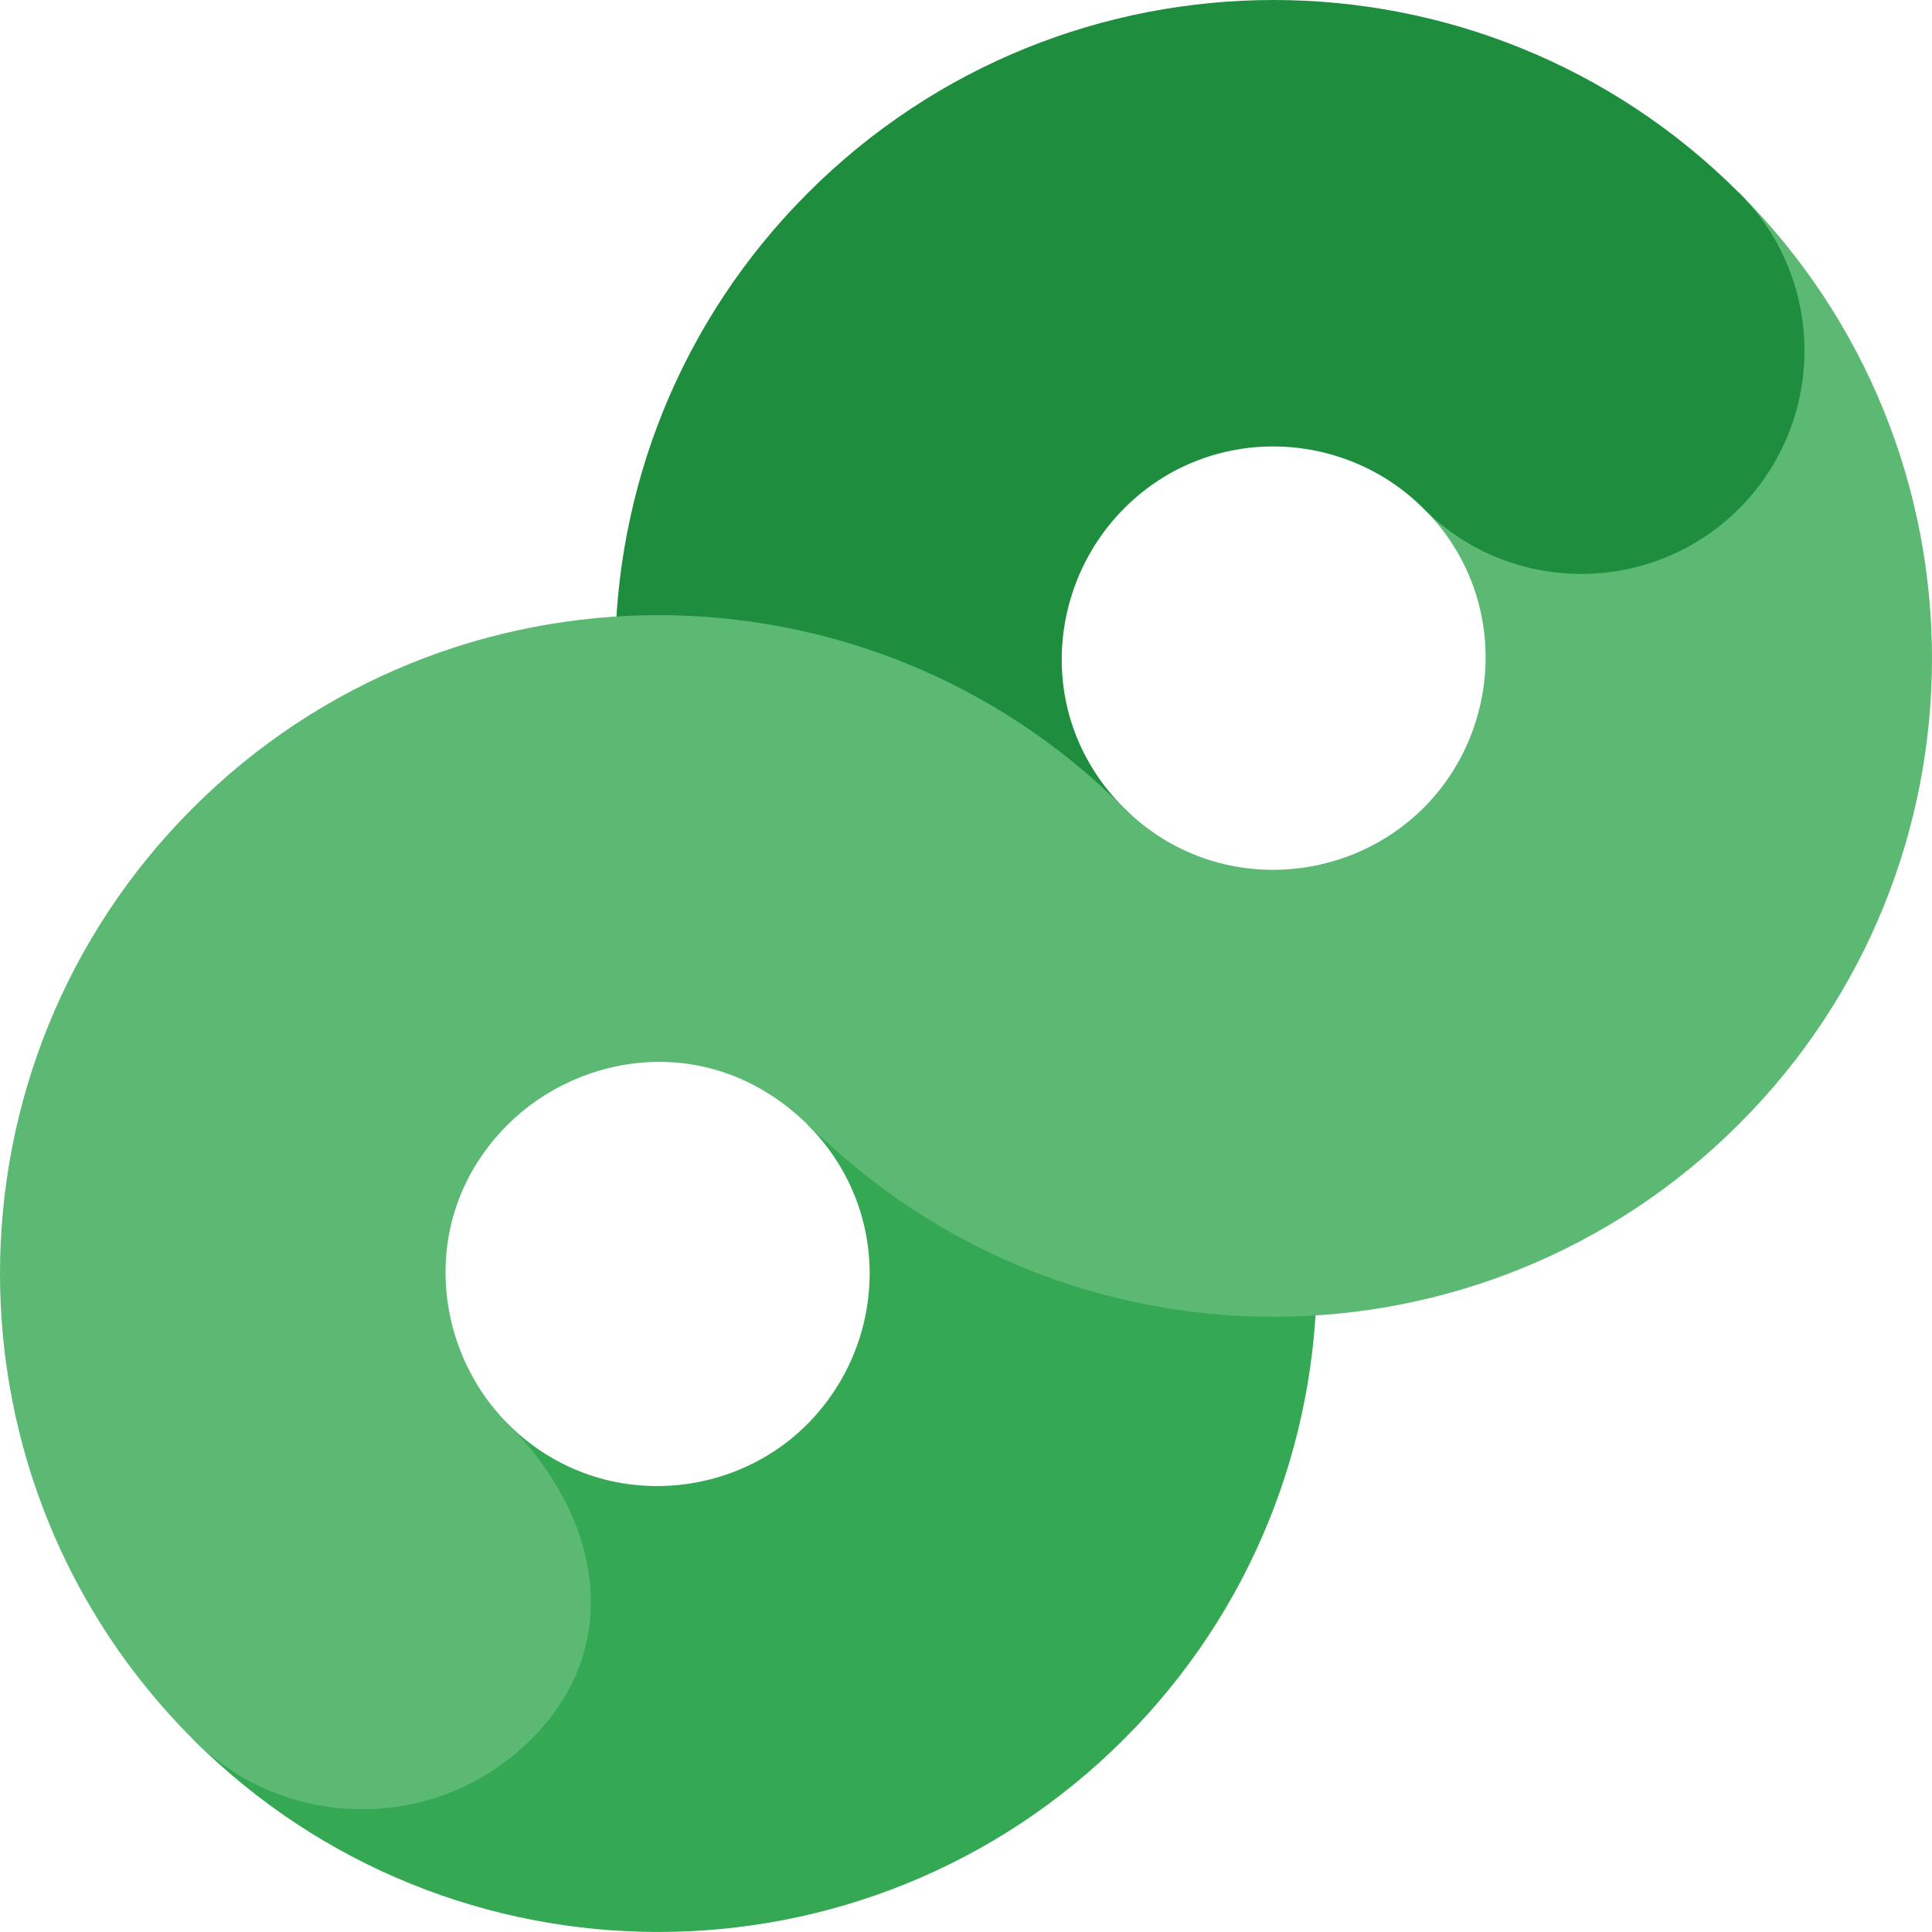 <svg width="192" height="192" viewBox="0 0 192 192" fill="none" xmlns="http://www.w3.org/2000/svg">
<path d="M80.185 141.577C72.429 149.333 59.087 150.119 50.48 141.511L19.162 172.831C44.721 198.391 86.141 198.38 111.7 172.831C137.259 147.282 137.259 105.85 111.7 80.29L80.239 111.751C88.759 120.26 88.224 133.537 80.185 141.577Z" fill="#34A853"/>
<path d="M141.49 80.268C133.56 88.199 120.197 88.788 111.699 80.29L80.293 111.697C105.852 137.257 147.272 137.246 172.831 111.697C198.39 86.148 198.39 44.715 172.831 19.155L141.469 50.519C150.097 59.159 149.279 72.479 141.49 80.268Z" fill="#5BB974"/>
<path d="M172.831 19.166C147.272 -6.394 105.852 -6.383 80.293 19.166C54.745 44.715 54.734 86.148 80.293 111.708L111.699 80.3C102.95 71.551 103.954 58.286 111.742 50.497C120.109 42.13 133.44 42.511 141.468 50.541C150.13 59.202 164.169 59.202 172.831 50.541C181.492 41.868 181.492 27.828 172.831 19.166Z" fill="#1E8E3E"/>
<path d="M111.699 80.3C86.14 54.74 44.72 54.751 19.161 80.3C-6.387 105.85 -6.387 147.282 19.161 172.831C28.455 182.126 43.52 182.126 52.814 172.831C62.108 163.537 59.763 150.784 50.469 141.49C42.985 134.006 41.491 120.74 50.425 111.795C57.701 104.519 70.726 102.446 80.238 111.74C89.533 121.035 103.506 119.977 111.808 111.686C119.815 103.7 120.993 89.584 111.699 80.3Z" fill="#5BB974"/>
</svg>
